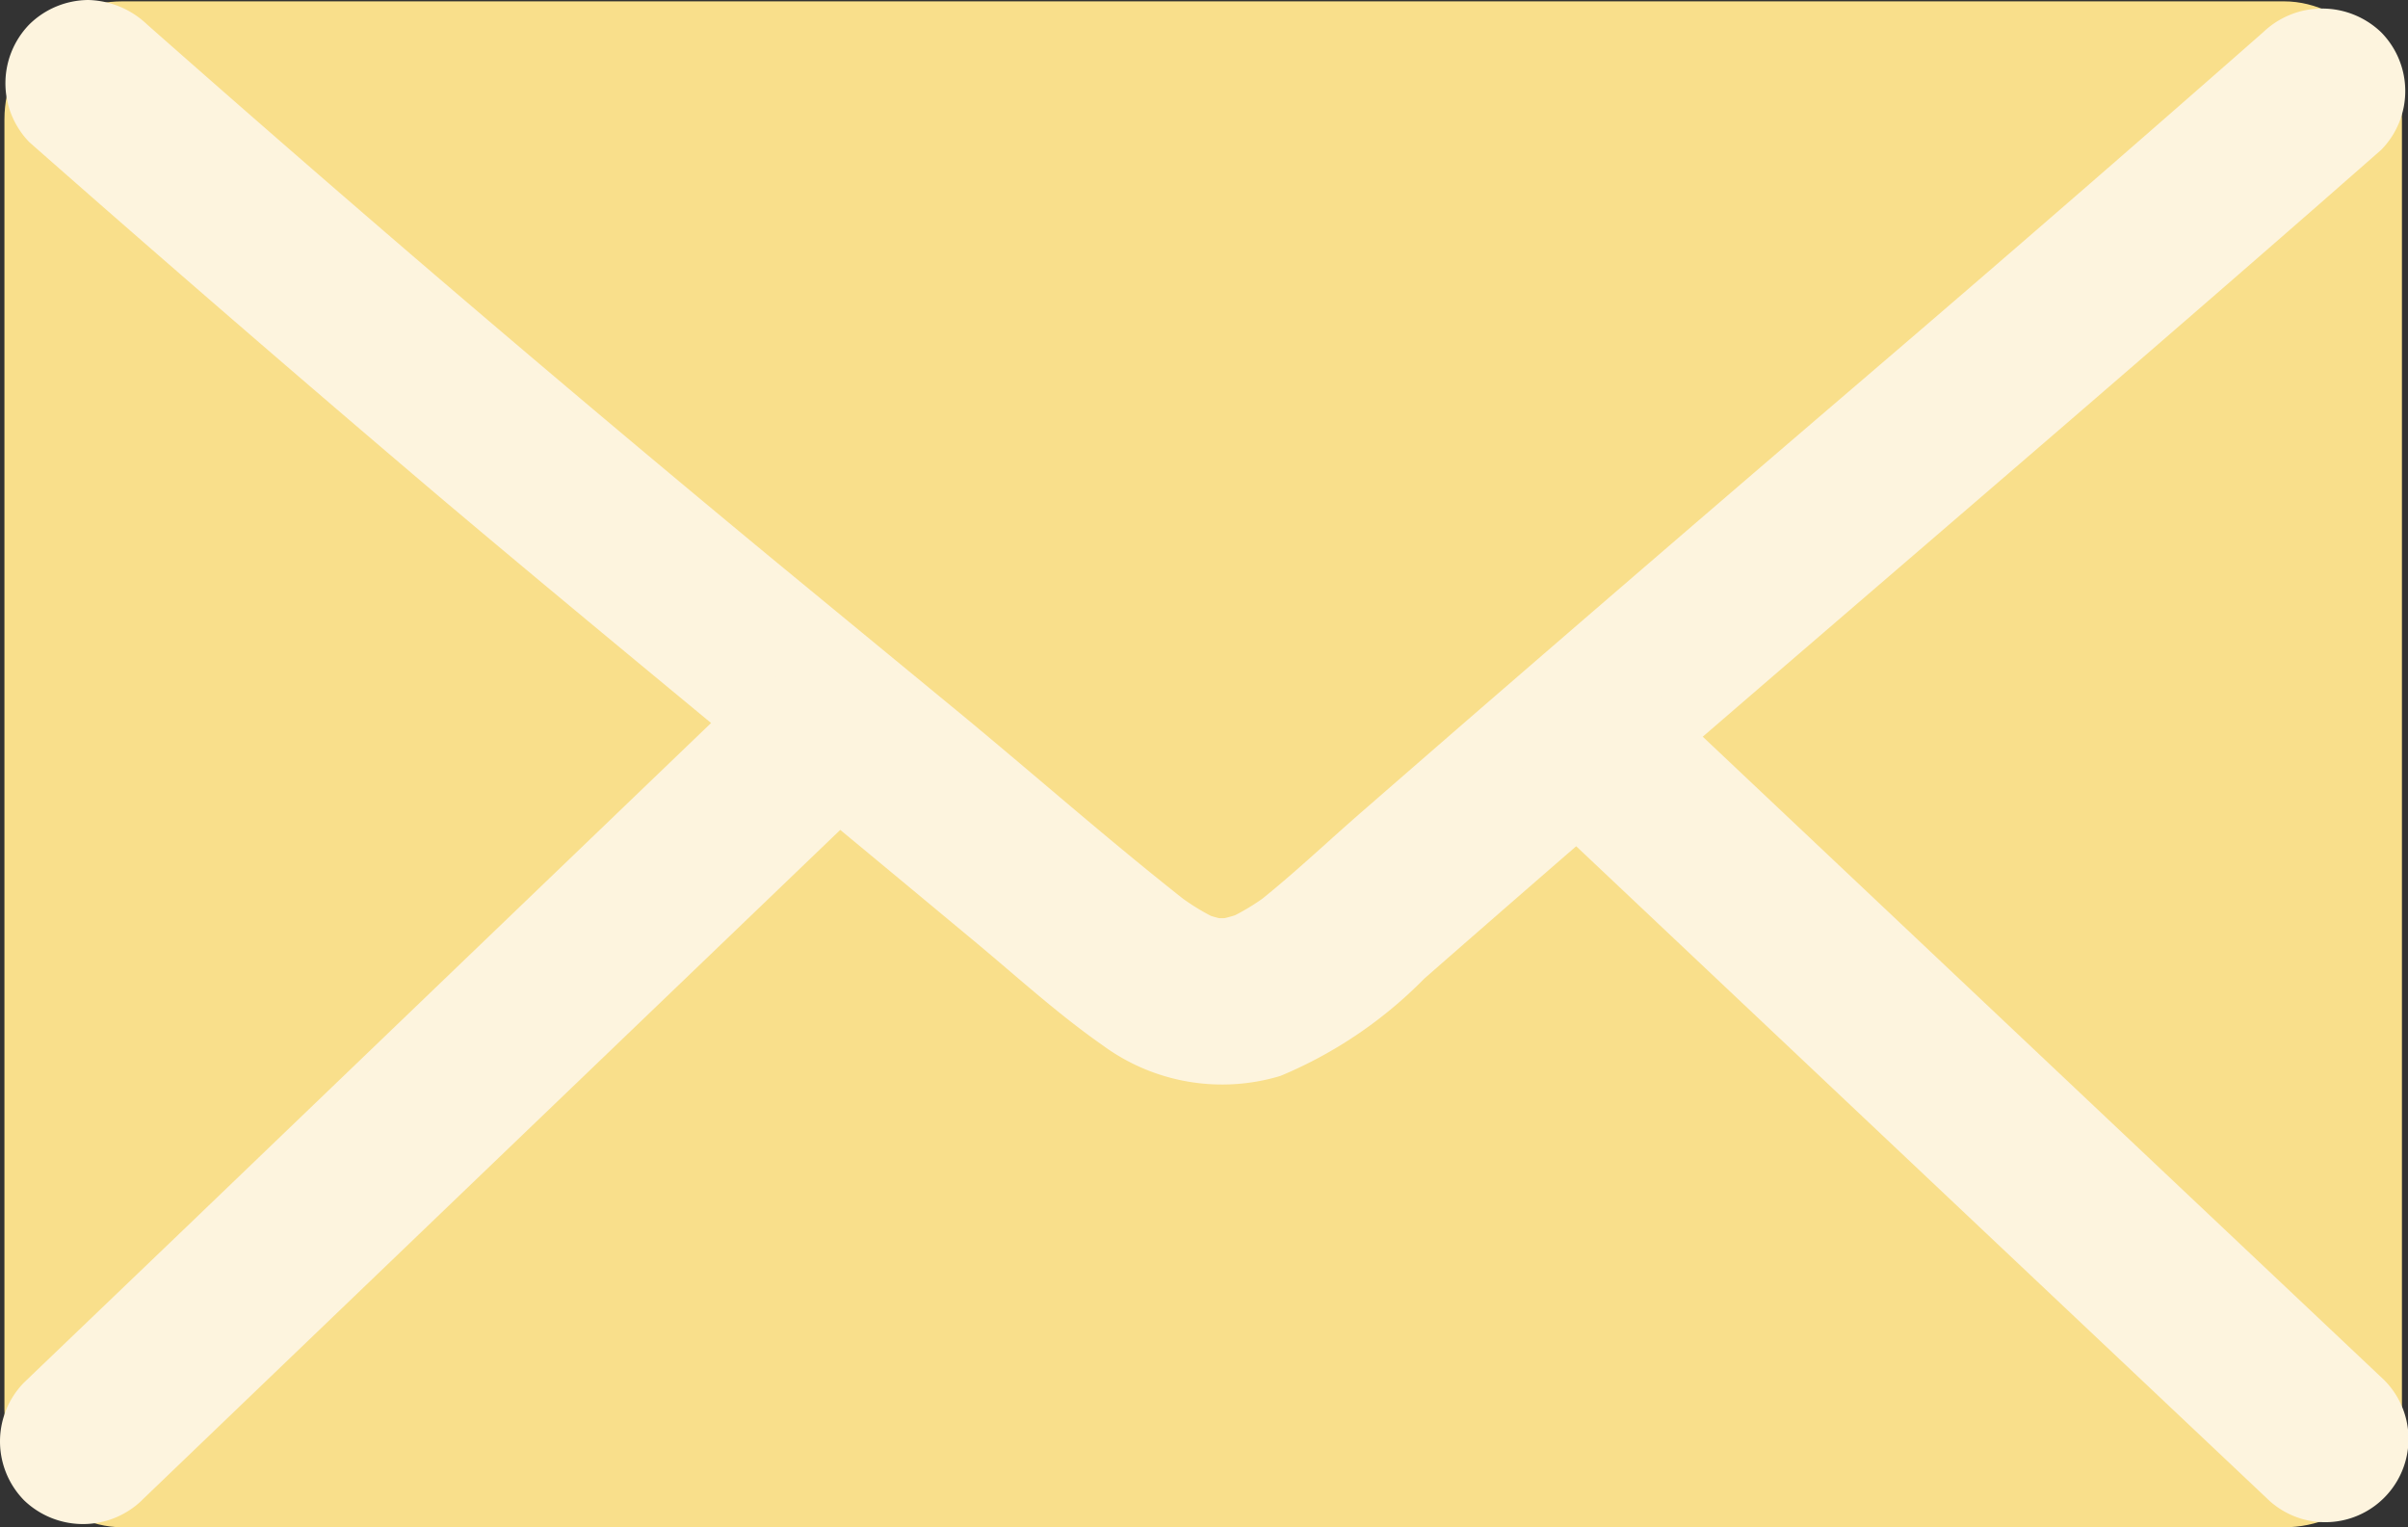 <svg xmlns="http://www.w3.org/2000/svg" width="25" height="15.852" viewBox="0 0 25 15.852">
  <rect x="0" y="0" width="25" height="15.852" fill="#333333" stroke="none"/>
  <g id="contact-icon-email" transform="translate(12.5 7.926)">
    <g id="Group_1176" data-name="Group 1176" transform="translate(-12.5 -7.926)">
      <rect id="Rectangle_221" data-name="Rectangle 221" width="24.891" height="15.839" rx="1.225" transform="translate(0.046 0.014)" fill="#f9df8b"/>
      <path id="Path_1126" data-name="Path 1126" d="M2.279,1.476q2.11,1.858,4.253,3.677c1.155.975,2.322,1.935,3.487,2.9q1.052.869,2.1,1.741c.426.355.842.734,1.3,1.054a2.094,2.094,0,0,0,1.848.32,4.541,4.541,0,0,0,1.494-1.01q.659-.577,1.32-1.151,1.325-1.15,2.655-2.294c1.773-1.526,3.549-3.049,5.31-4.588l.648-.568a.869.869,0,0,0,0-1.223.885.885,0,0,0-1.223,0q-2.048,1.8-4.116,3.57T17.222,7.462q-.57.495-1.14.991c-.365.319-.72.657-1.1.953l.175-.135a2.254,2.254,0,0,1-.477.284l.206-.087a1.432,1.432,0,0,1-.329.087l.23-.031a1.309,1.309,0,0,1-.262,0l.23.031a1.345,1.345,0,0,1-.323-.09l.206.087a2.325,2.325,0,0,1-.467-.288l.175.135c-.81-.633-1.585-1.317-2.377-1.972L9.992,5.8Q8.1,4.236,6.245,2.644,4.865,1.458,3.5.253A.916.916,0,0,0,2.89,0a.88.88,0,0,0-.611.253.876.876,0,0,0,0,1.223h0Z" transform="translate(-1.974)" fill="#fdf4de"/>
      <path id="Path_1127" data-name="Path 1127" d="M1.473,264.755l5.763-5.53,1.642-1.576a.873.873,0,0,0,0-1.223.882.882,0,0,0-1.223,0L1.9,261.952.25,263.533a.873.873,0,0,0,0,1.223.882.882,0,0,0,1.223,0h0Z" transform="translate(0 -249.183)" fill="#fdf4de"/>
      <path id="Path_1128" data-name="Path 1128" d="M587.734,264.352l-5.816-5.49-1.657-1.564a.864.864,0,1,0-1.223,1.223l5.81,5.484,1.663,1.57a.864.864,0,1,0,1.223-1.223Z" transform="translate(-562.982 -250.028)" fill="#fdf4de"/>
    </g>
  </g>
</svg>
